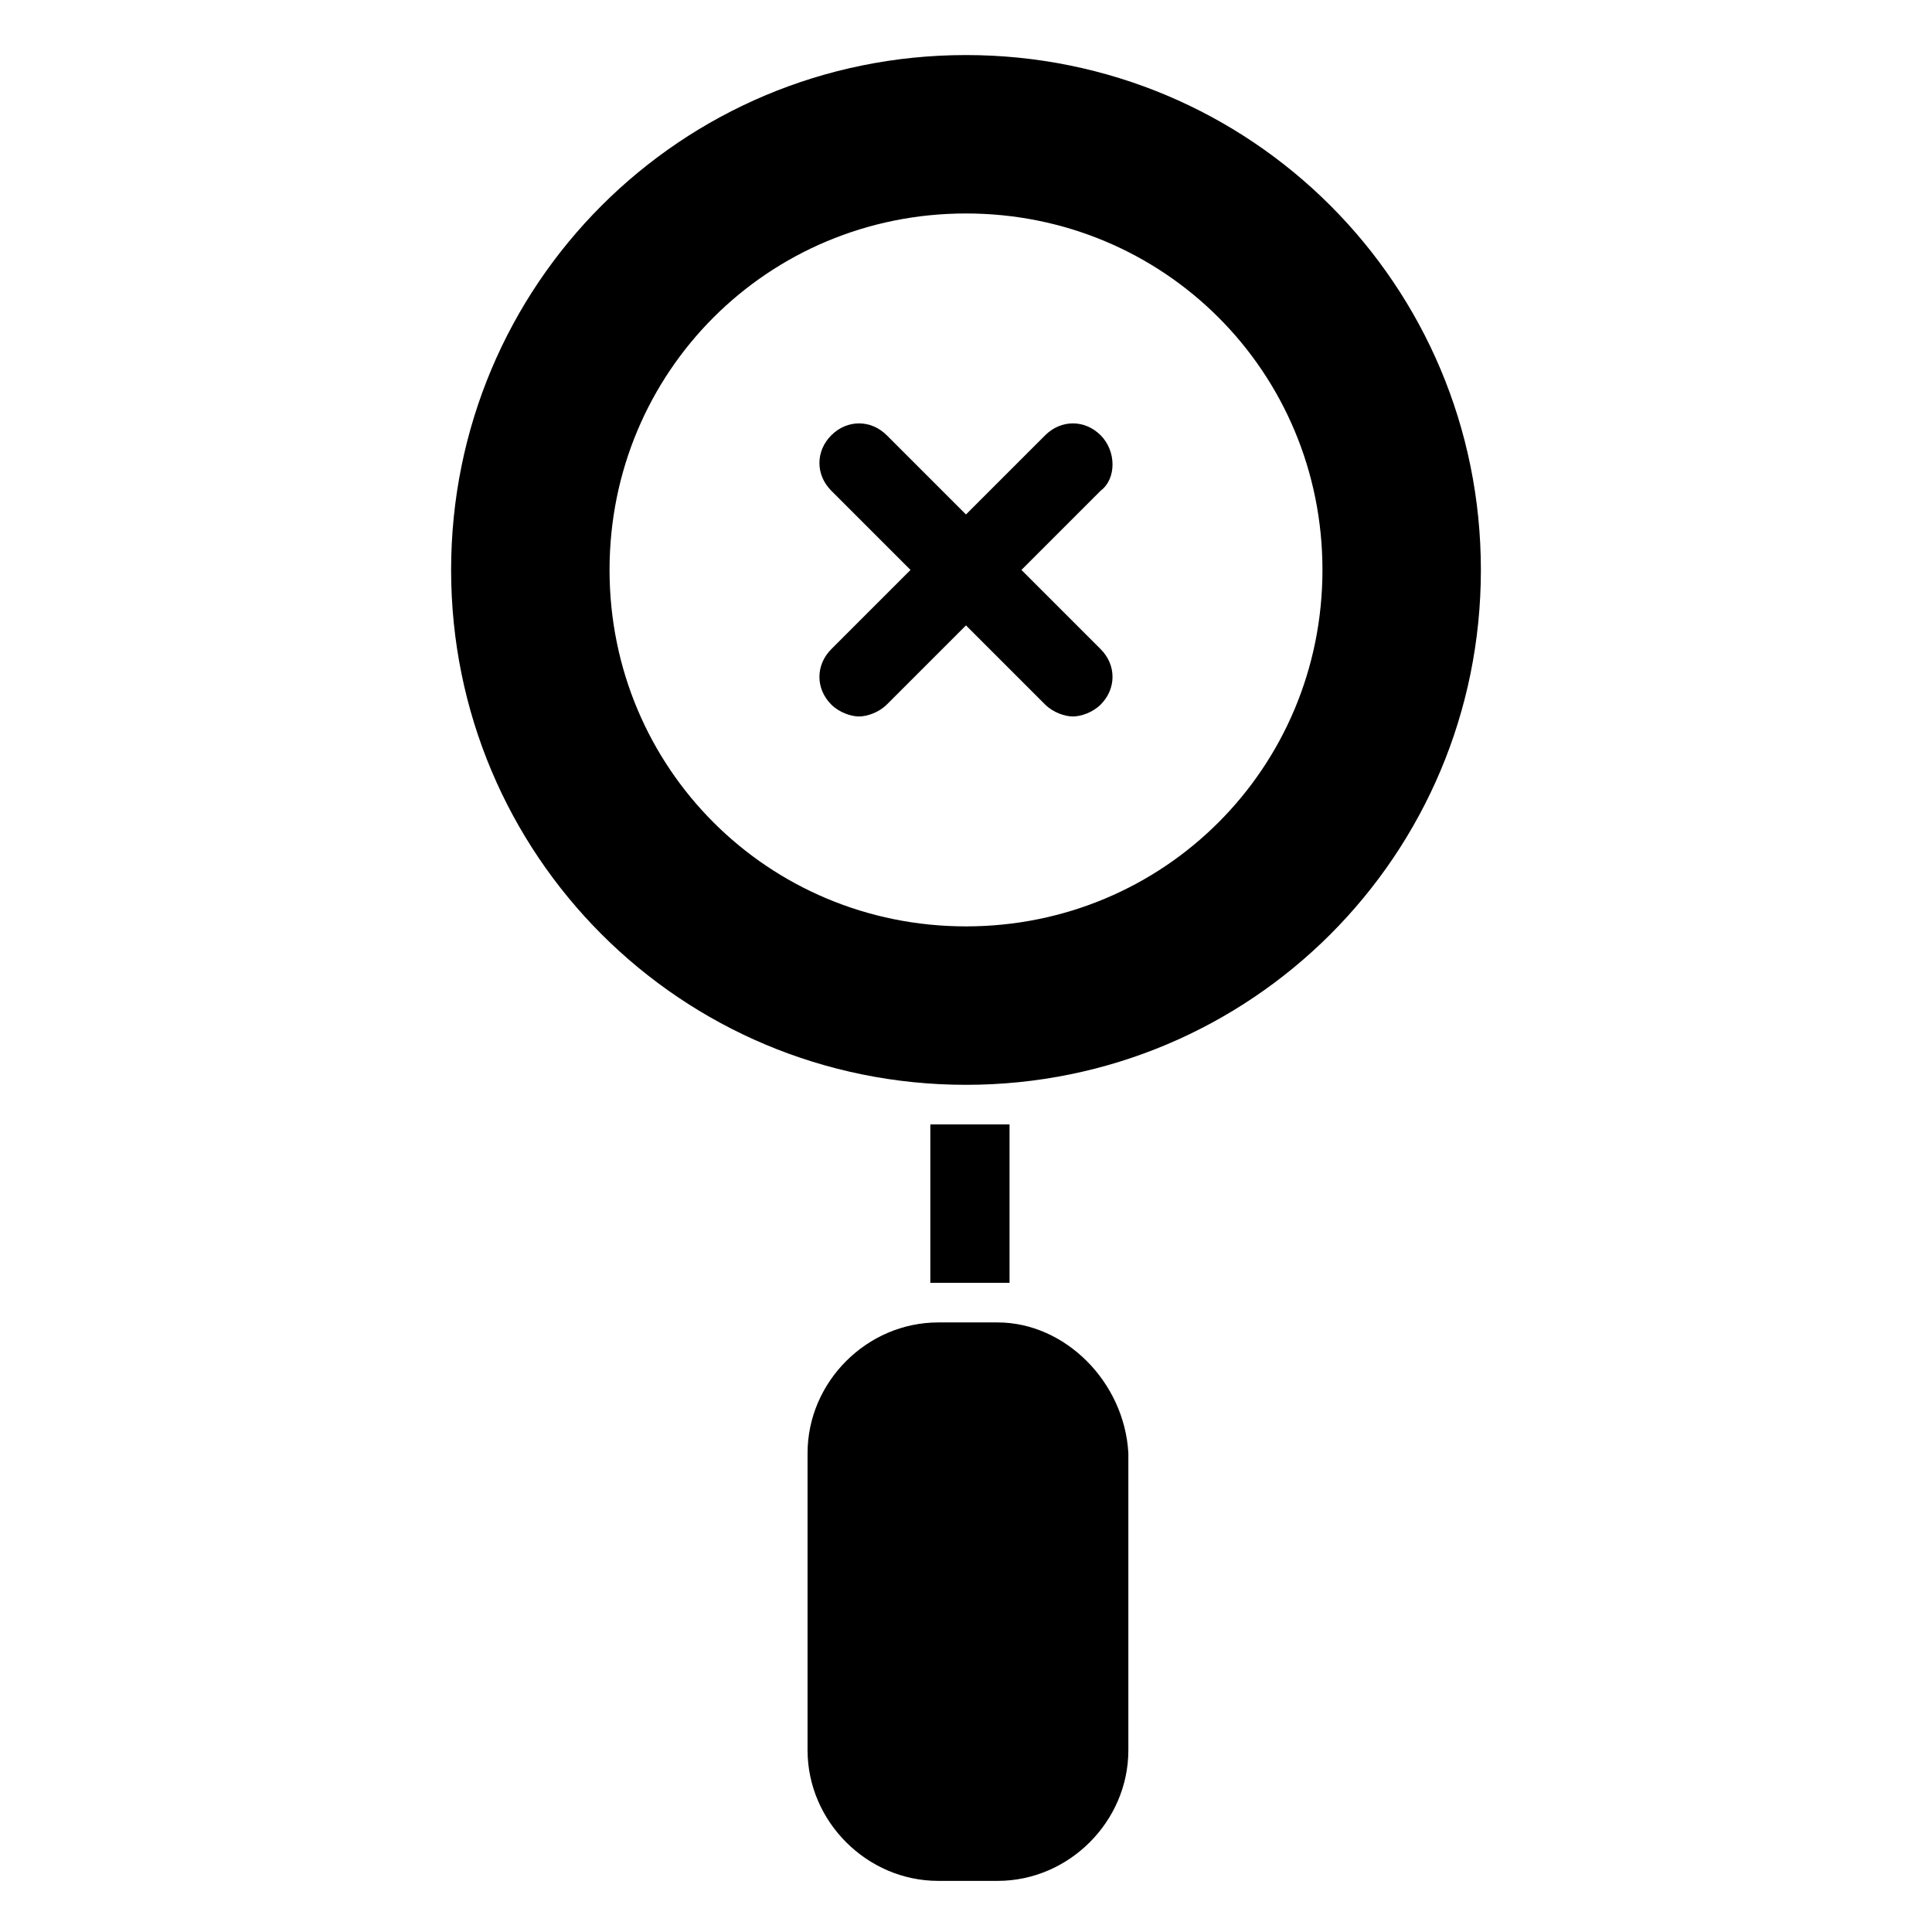 <?xml version="1.0" encoding="UTF-8"?>
<!-- Uploaded to: SVG Repo, www.svgrepo.com, Generator: SVG Repo Mixer Tools -->
<svg fill="#000000" width="800px" height="800px" version="1.1" viewBox="144 144 512 512" xmlns="http://www.w3.org/2000/svg">
 <g>
  <path d="m408.39 483.96h3.148v-41.98h-10.496-10.496v41.98h3.148z"/>
  <path d="m408.39 494.46h-15.742c-18.895 0-34.637 15.742-34.637 34.637v78.719c0 18.895 15.742 34.637 34.637 34.637h15.742c18.895 0 34.637-15.742 34.637-34.637v-78.719c-1.047-18.891-16.793-34.637-34.637-34.637z"/>
  <path d="m435.68 259.35c-4.199-4.199-10.496-4.199-14.695 0l-20.992 20.992-20.992-20.992c-4.199-4.199-10.496-4.199-14.695 0-4.199 4.199-4.199 10.496 0 14.695l20.992 20.992-20.992 20.992c-4.199 4.199-4.199 10.496 0 14.695 2.098 2.098 5.246 3.148 7.348 3.148 2.098 0 5.246-1.051 7.348-3.148l20.992-20.992 20.992 20.992c2.098 2.098 5.246 3.148 7.348 3.148 2.098 0 5.246-1.051 7.348-3.148 4.199-4.199 4.199-10.496 0-14.695l-20.992-20.992 20.992-20.992c4.199-3.148 4.199-10.496 0-14.695z"/>
  <path d="m400 158.59c-75.57 0-136.45 60.879-136.45 136.45 0 75.57 60.879 136.45 136.45 136.45s136.45-60.879 136.45-136.45c-0.004-75.574-60.879-136.45-136.45-136.45zm0 230.91c-52.48 0-94.465-41.984-94.465-94.465 0-52.48 41.984-94.465 94.465-94.465s94.465 41.984 94.465 94.465c-0.004 52.48-41.984 94.465-94.465 94.465z"/>
 </g>
</svg>